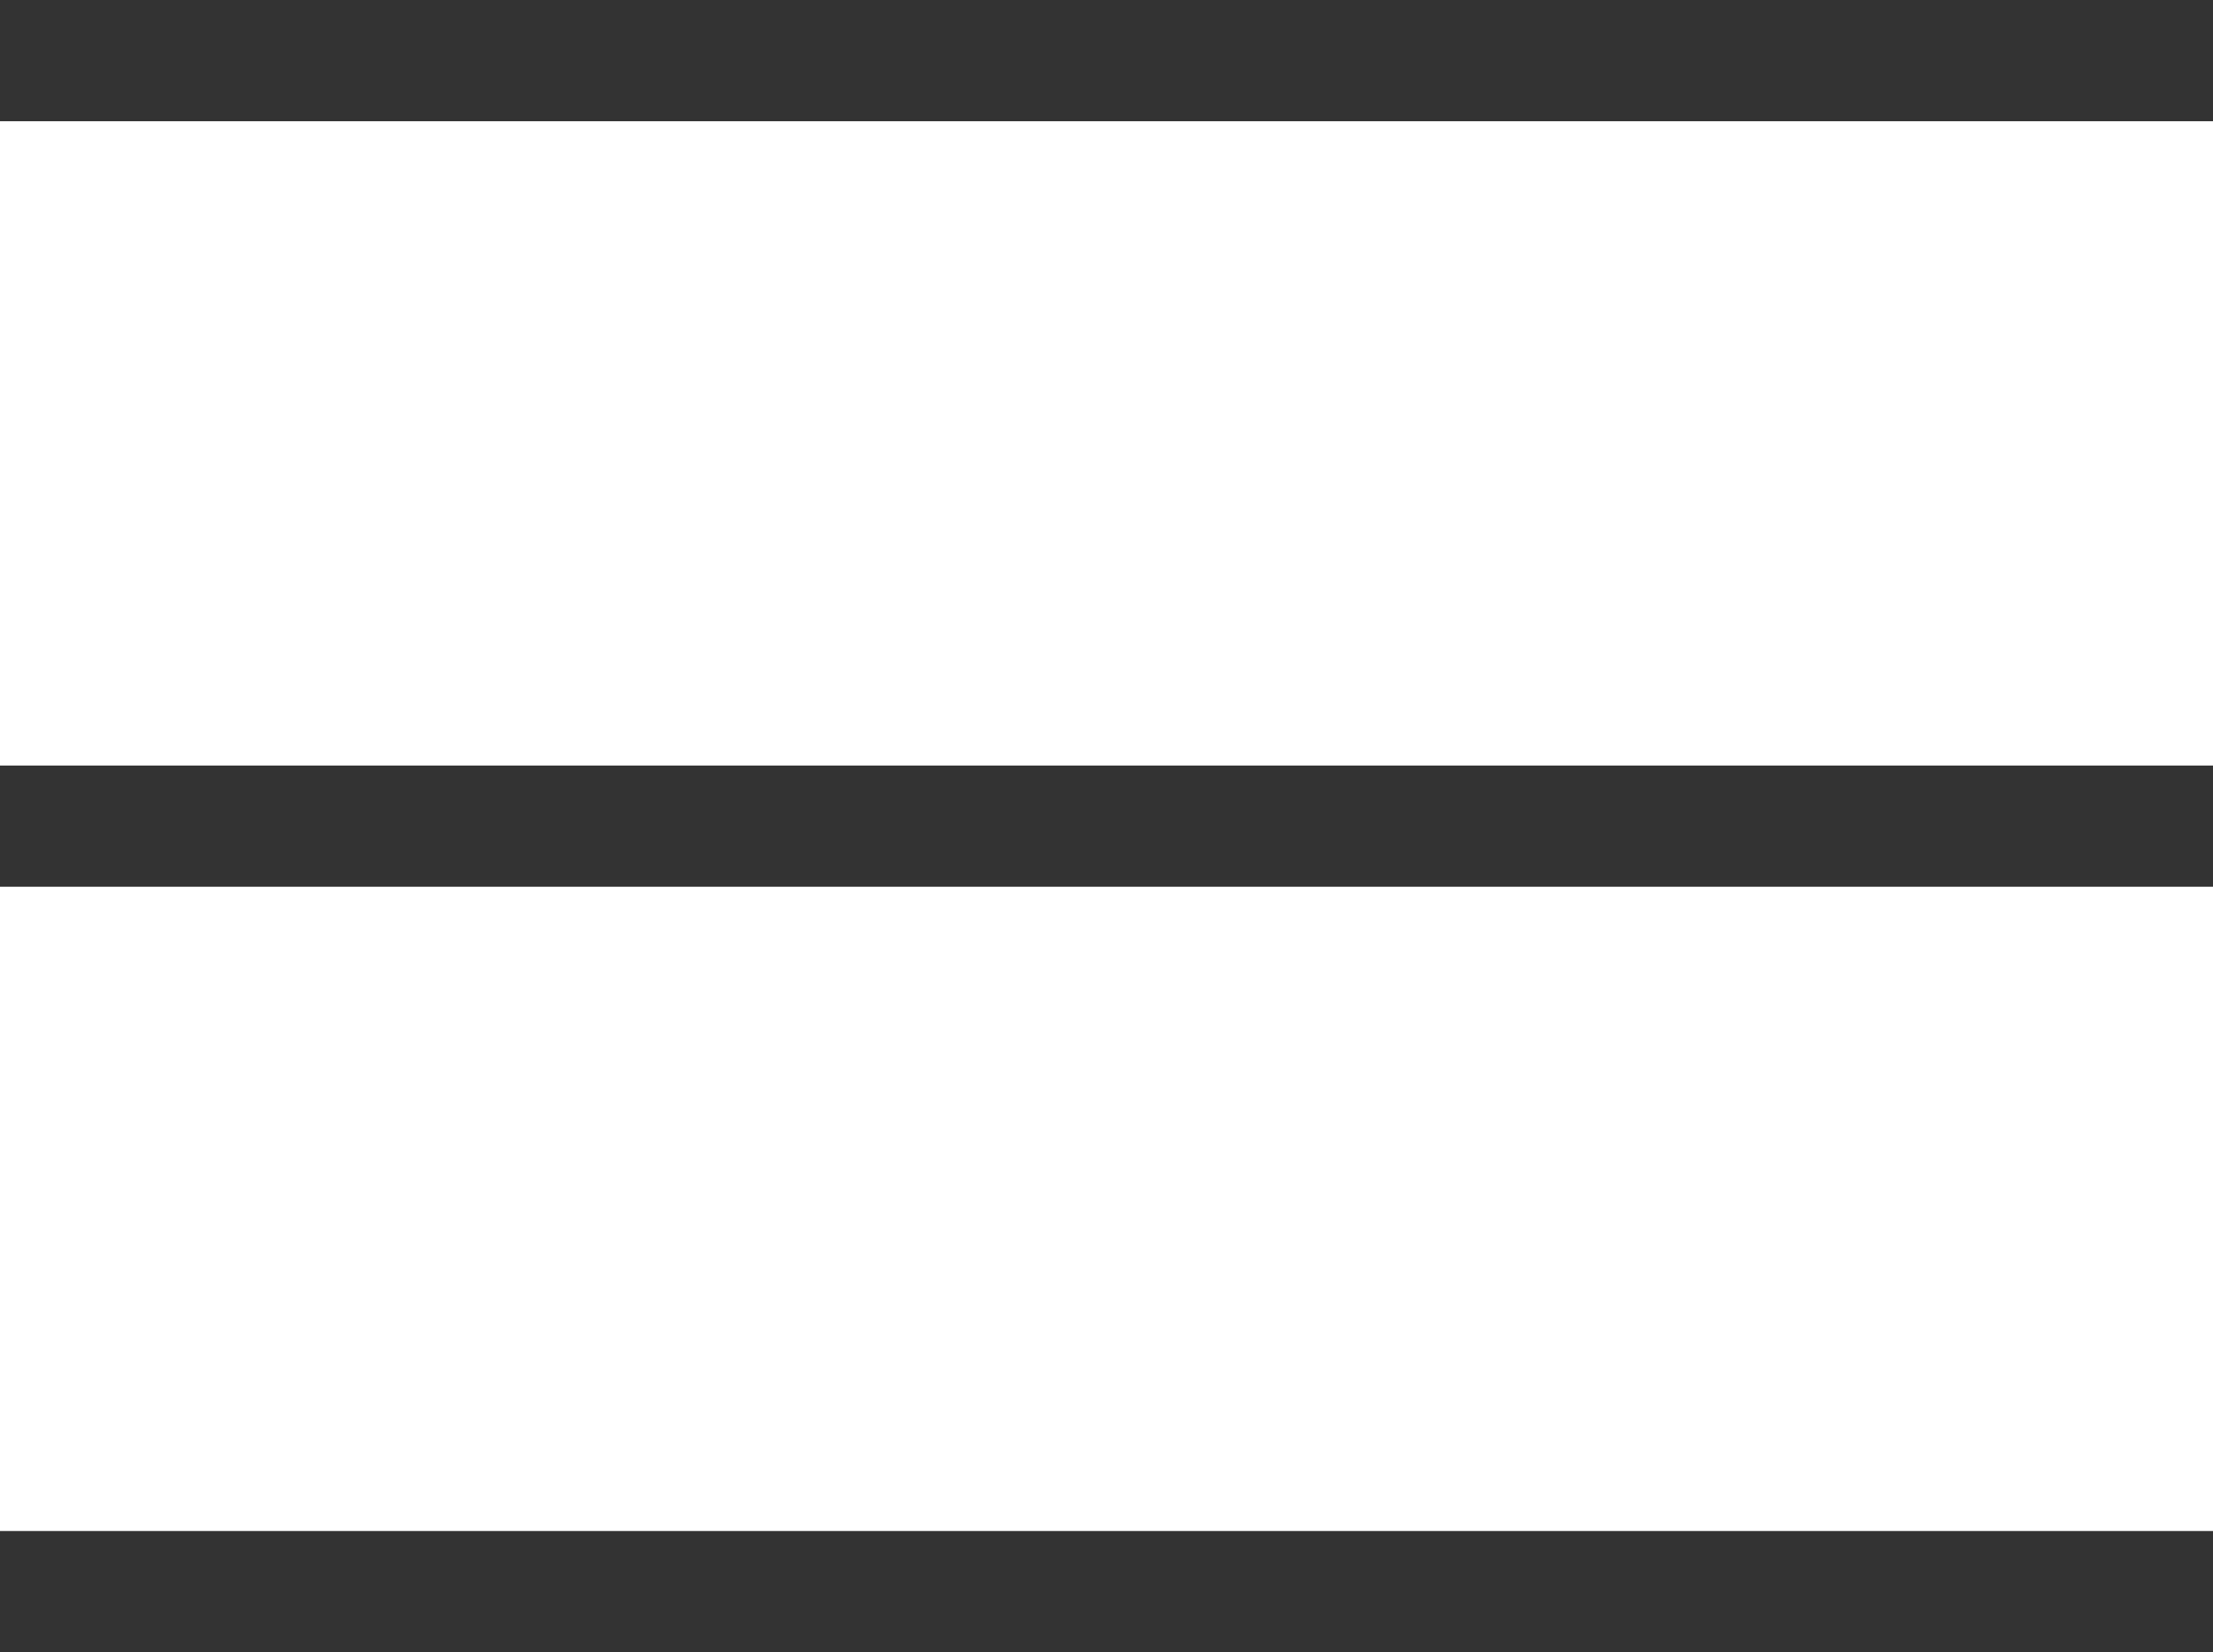 <svg xmlns="http://www.w3.org/2000/svg" width="45.635" height="34.067" viewBox="0 0 45.635 34.067">
  <g id="Group_455" data-name="Group 455" transform="translate(-669.365 -51.897)">
    <line id="Line_71" data-name="Line 71" x1="45.635" transform="translate(669.365 53.147)" fill="none" stroke="#333" stroke-miterlimit="10" stroke-width="2.5"/>
    <line id="Line_72" data-name="Line 72" x1="45.635" transform="translate(669.365 84.714)" fill="none" stroke="#333" stroke-miterlimit="10" stroke-width="2.5"/>
    <line id="Line_73" data-name="Line 73" x1="45.635" transform="translate(669.365 68.931)" fill="none" stroke="#333" stroke-miterlimit="10" stroke-width="2.5"/>
  </g>
</svg>